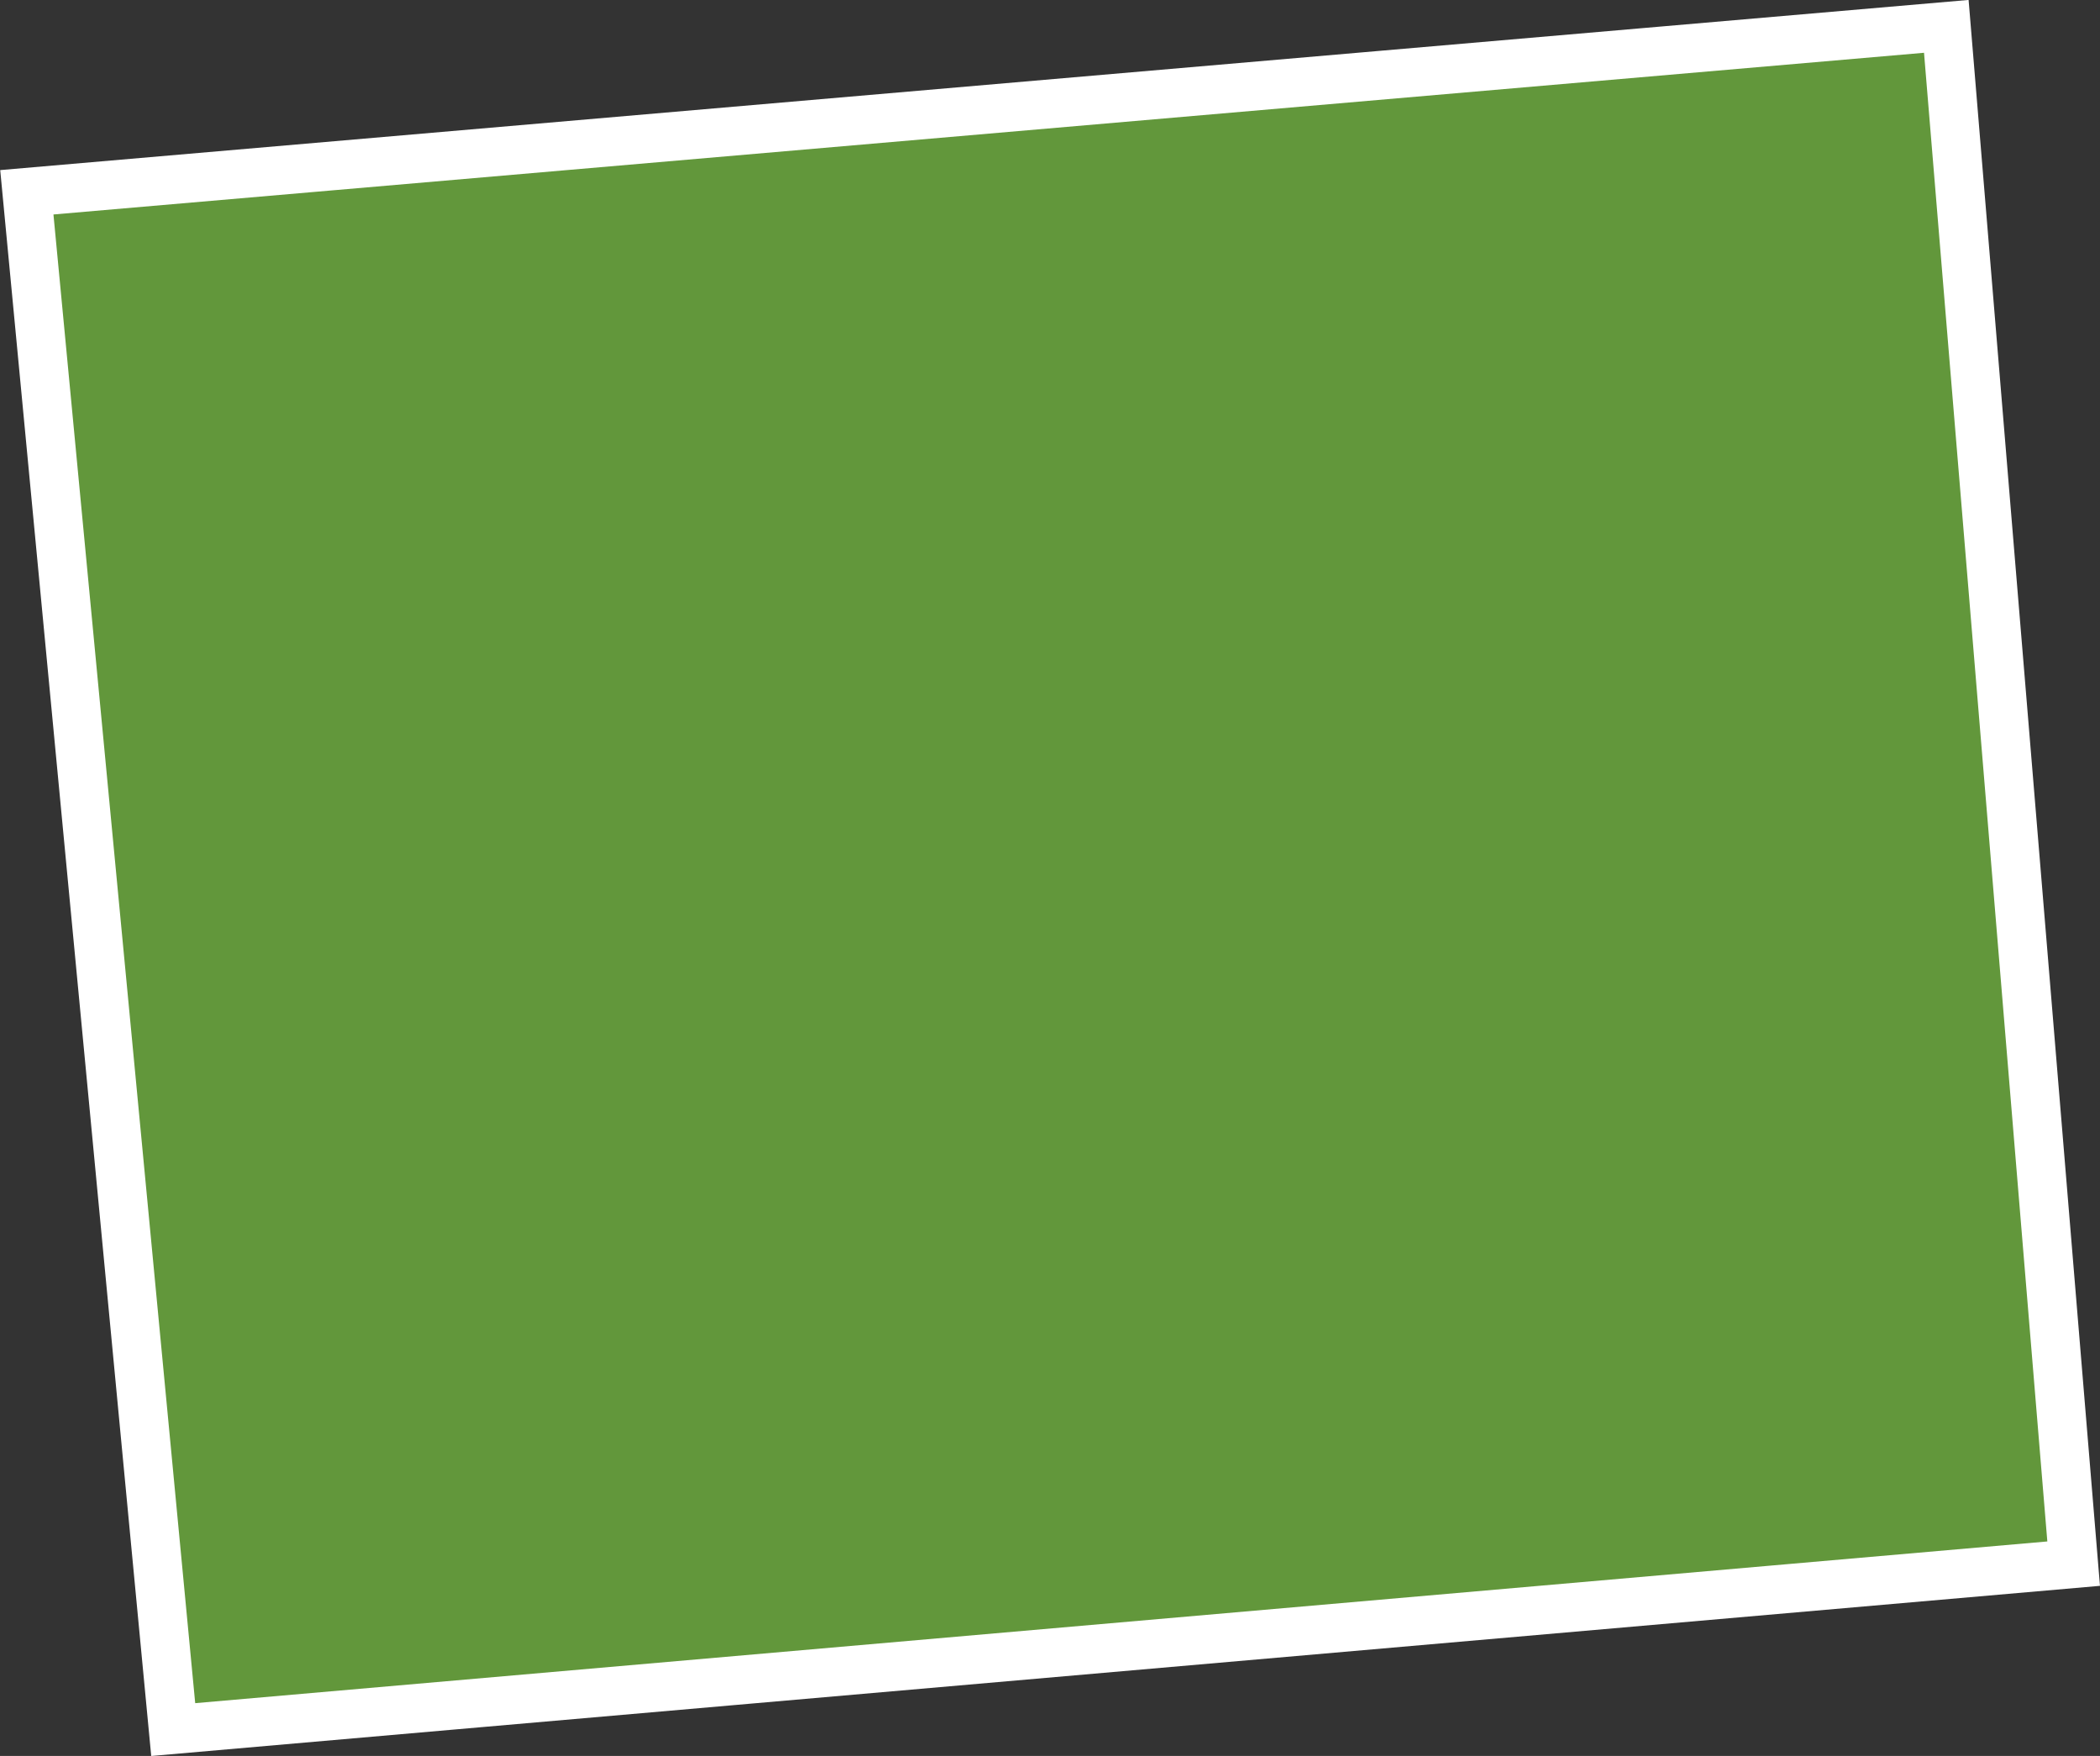 <?xml version="1.0" encoding="UTF-8"?> <svg xmlns="http://www.w3.org/2000/svg" viewBox="0 0 43.04 35.98"><rect x="0" y="0" width="43.04" height="35.98" fill="#333333" stroke="none"/> <defs> <style>.cls-1{fill:#62973b;stroke:#fff;stroke-miterlimit:10;}</style> </defs> <g id="Слой_2" data-name="Слой 2"> <g id="Layer_1" data-name="Layer 1"> <polygon class="cls-1" points="42.5 32.04 39.89 0.54 0.55 3.94 3.55 35.44 42.5 32.04"></polygon> </g> </g> </svg> 